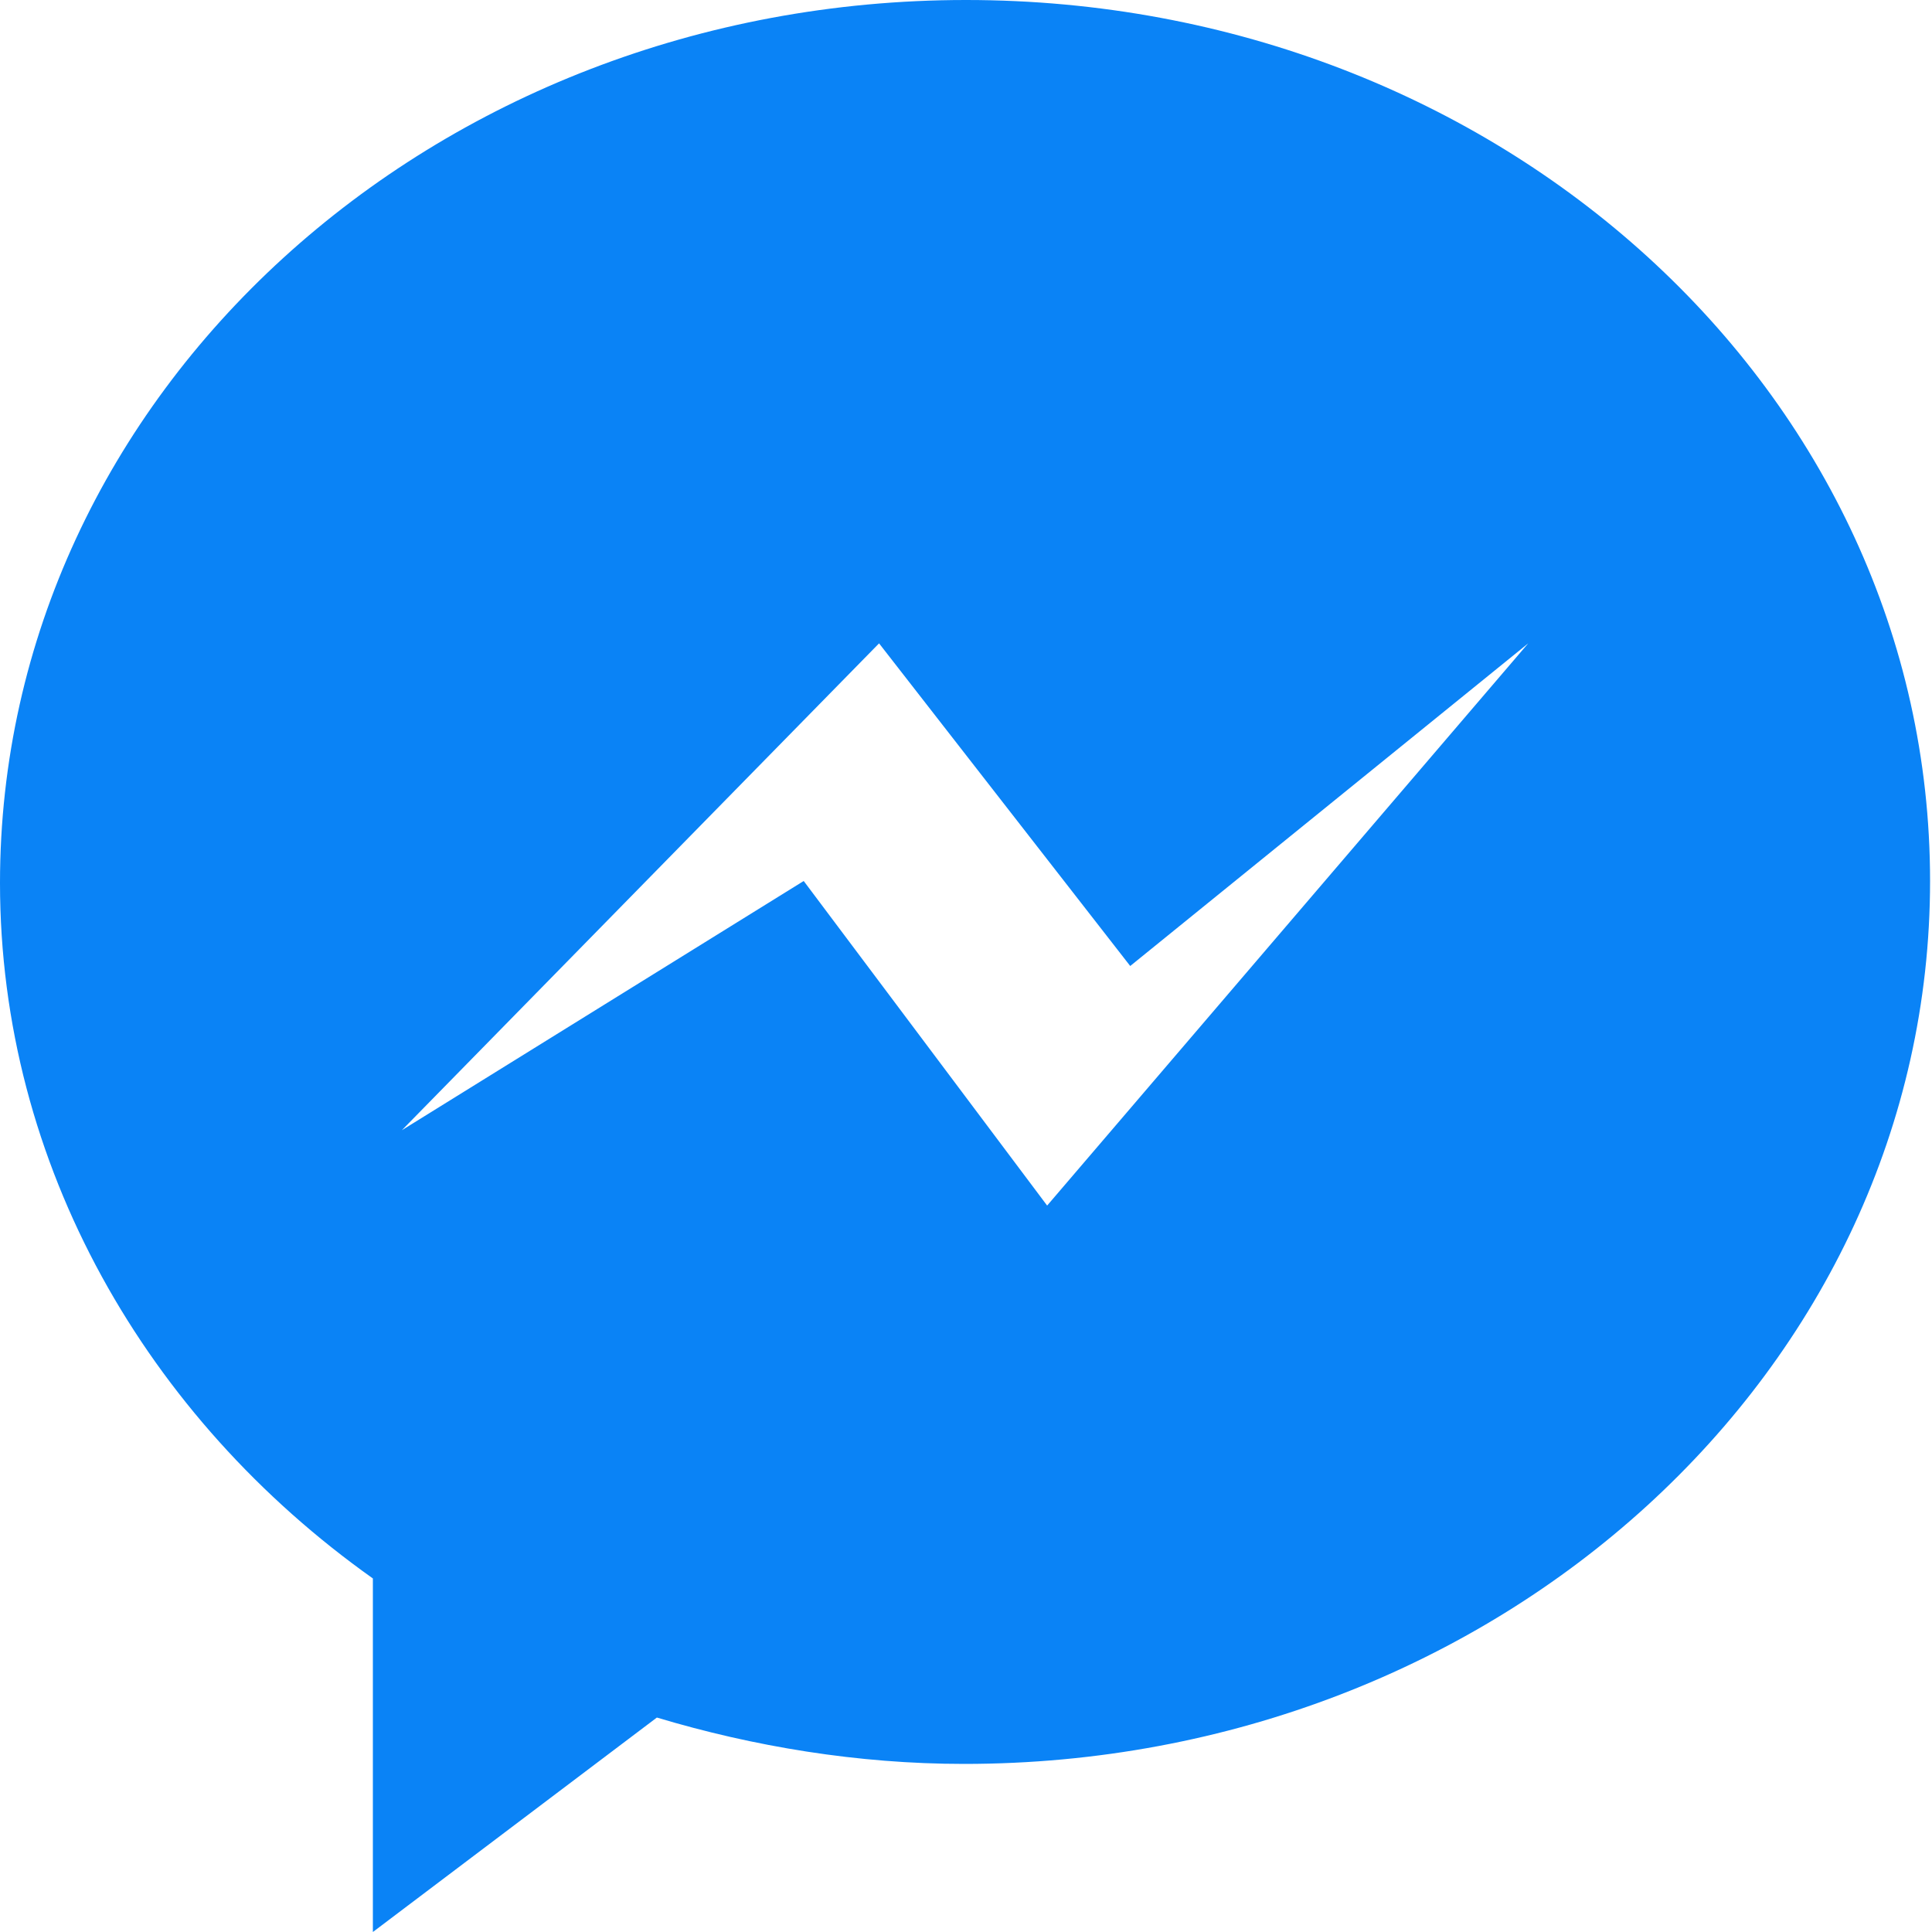 <?xml version="1.0" encoding="utf-8"?>
<!-- Generator: Adobe Illustrator 27.7.0, SVG Export Plug-In . SVG Version: 6.00 Build 0)  -->
<svg version="1.1" id="圖層_1" xmlns="http://www.w3.org/2000/svg" xmlns:xlink="http://www.w3.org/1999/xlink" x="0px" y="0px"
	 viewBox="0 0 100 100" style="enable-background:new 0 0 100 100;" xml:space="preserve">
<style type="text/css">
	.st0{fill:#0A83F6;}
</style>
<path class="st0" d="M50,0C22.4,0,0,20.4,0,45.7c0,14.6,7.6,27.7,19.3,36l0,0V100L34,88.9l0,0c5,1.5,10.4,2.4,15.9,2.4
	c27.6,0,50-20.4,50-45.7S77.6,0,50,0z M54.2,62.4L41.6,45.6L20.8,58.5l24.7-25.2l13,16.7l20.6-16.7L54.2,62.4z"/>
</svg>
